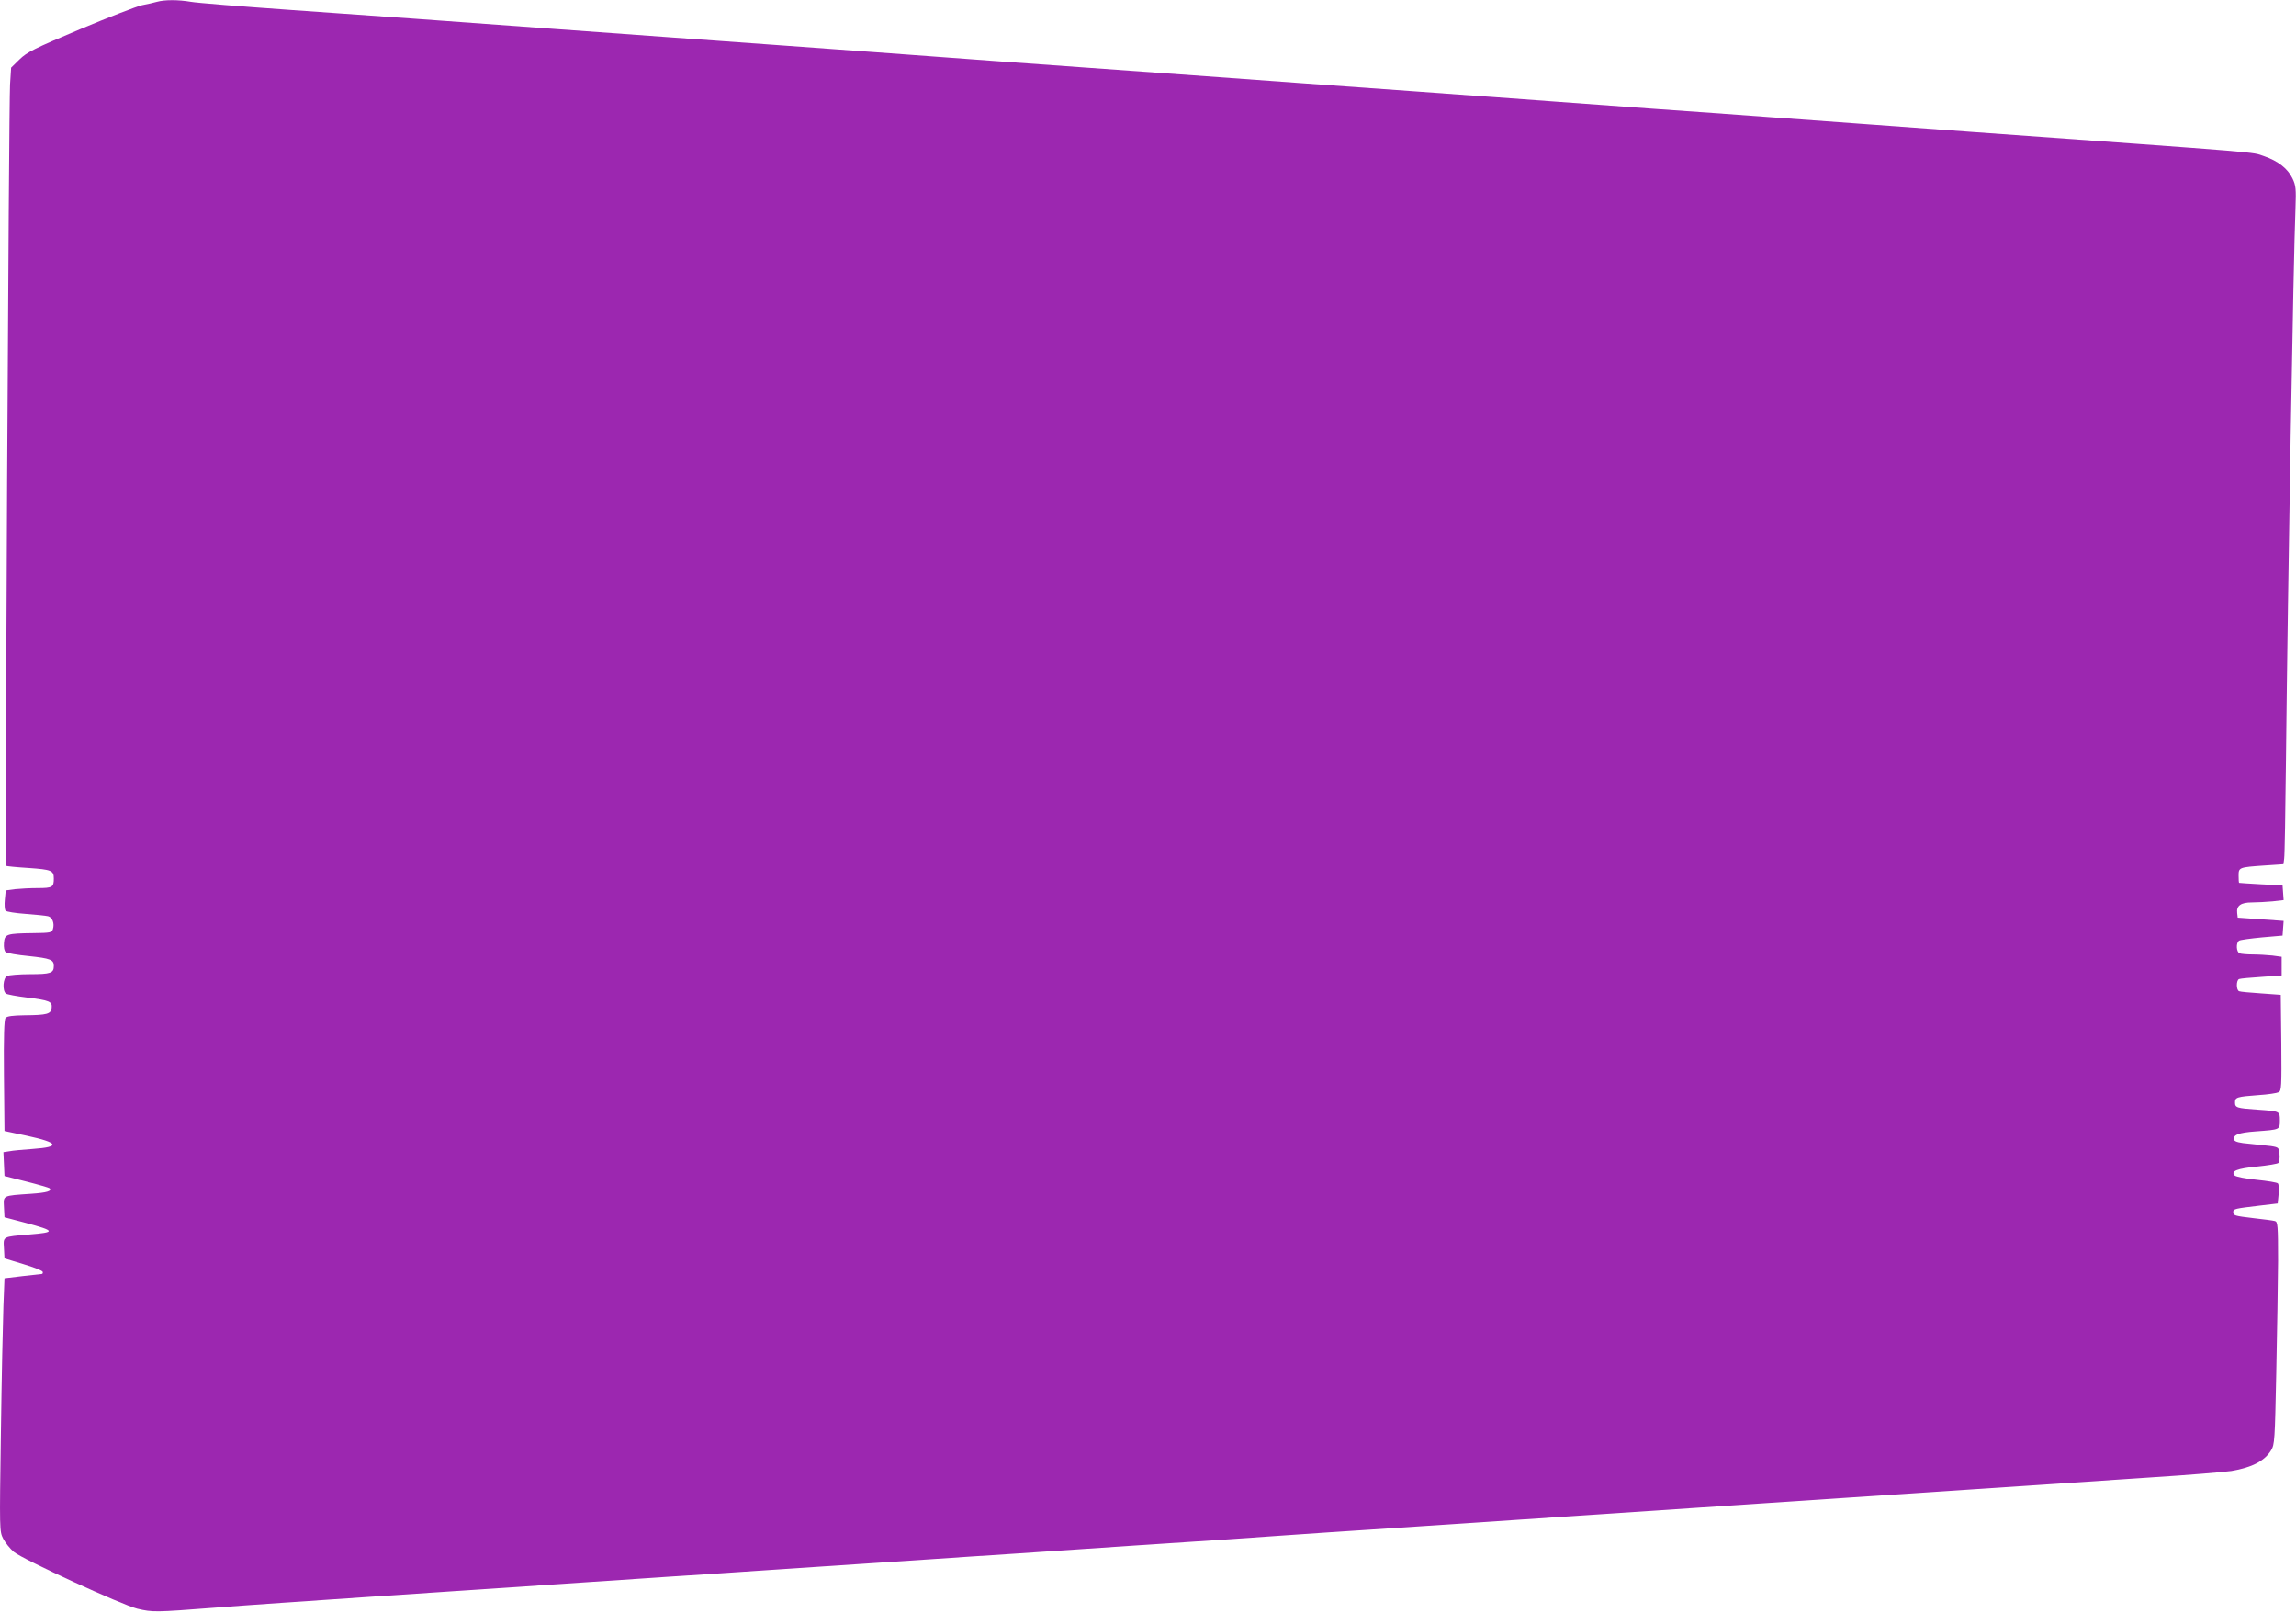 <?xml version="1.0" standalone="no"?>
<!DOCTYPE svg PUBLIC "-//W3C//DTD SVG 20010904//EN"
 "http://www.w3.org/TR/2001/REC-SVG-20010904/DTD/svg10.dtd">
<svg version="1.0" xmlns="http://www.w3.org/2000/svg"
 width="1280pt" height="899pt" viewBox="0 0 1280 899"
 preserveAspectRatio="xMidYMid meet">
<g transform="translate(0,899) scale(0.1,-0.1)"
fill="#9c27b0" stroke="none">
<path d="M875 8980 c-16 -5 -54 -13 -84 -19 -30 -7 -185 -67 -345 -134 -256
-108 -295 -127 -337 -168 l-47 -46 -6 -94 c-7 -108 -29 -4349 -23 -4355 2 -2
59 -8 126 -12 128 -9 141 -14 141 -59 0 -48 -8 -53 -89 -53 -42 0 -99 -3 -127
-6 l-52 -7 -5 -51 c-3 -28 -1 -56 4 -62 5 -6 55 -14 112 -18 56 -4 112 -10
125 -13 24 -6 37 -40 27 -72 -6 -19 -14 -21 -108 -22 -151 -2 -161 -5 -165
-55 -2 -25 2 -45 10 -51 7 -6 65 -16 128 -22 121 -13 140 -20 140 -55 0 -40
-18 -46 -133 -46 -59 0 -117 -5 -128 -10 -22 -12 -27 -81 -6 -98 6 -5 59 -15
117 -22 126 -16 142 -22 138 -58 -4 -34 -26 -40 -149 -41 -69 -1 -100 -5 -108
-15 -8 -9 -11 -103 -9 -322 l3 -308 123 -26 c180 -39 192 -63 35 -74 -54 -4
-113 -9 -131 -13 l-33 -5 3 -67 3 -66 123 -31 c67 -17 125 -34 128 -37 16 -16
-15 -25 -103 -31 -161 -11 -154 -8 -151 -74 l3 -57 118 -31 c167 -45 169 -53
20 -65 -150 -13 -145 -9 -141 -77 l3 -56 105 -32 c57 -17 106 -36 108 -43 2
-6 0 -11 -5 -12 -4 0 -53 -6 -108 -12 l-100 -12 -6 -155 c-3 -85 -10 -402 -14
-705 -8 -550 -8 -550 13 -592 12 -23 39 -56 59 -73 52 -43 603 -296 689 -317
86 -20 97 -20 434 6 151 12 543 39 870 61 327 22 863 58 1190 80 327 22 665
45 750 50 85 6 218 15 295 20 77 5 212 14 300 20 88 6 223 15 300 20 77 5 212
14 300 20 88 6 291 20 450 30 160 11 459 31 665 45 496 32 659 44 815 55 72 5
202 14 290 20 88 6 327 21 530 35 775 52 1581 106 1865 125 162 11 365 24 450
30 85 6 423 28 750 50 327 22 764 51 970 65 206 13 409 30 450 36 113 19 184
55 221 115 20 33 21 53 29 437 5 221 9 500 10 619 0 198 -2 217 -17 222 -10 3
-63 10 -118 16 -110 13 -115 15 -115 35 0 17 11 19 146 35 l102 12 5 51 c3 29
1 56 -4 61 -4 5 -58 14 -118 20 -61 6 -116 17 -123 24 -24 24 13 39 126 50 59
6 113 15 118 20 5 5 8 27 6 48 -3 37 -4 39 -48 46 -25 3 -80 9 -122 13 -51 4
-78 11 -82 20 -11 29 22 42 121 49 135 10 133 9 133 61 0 52 1 51 -125 60
-116 8 -125 11 -125 40 0 29 10 32 130 41 52 3 103 11 113 16 16 8 17 29 15
276 l-3 267 -110 8 c-60 4 -116 9 -122 12 -17 6 -17 62 0 68 8 3 64 8 125 12
l112 8 0 52 0 52 -52 7 c-29 3 -79 6 -110 6 -31 0 -63 3 -72 6 -19 7 -22 59
-3 71 6 4 64 12 127 18 l115 10 3 41 3 41 -128 9 -128 9 -3 26 c-5 41 21 59
82 59 29 0 81 3 115 6 l62 7 -3 41 -3 41 -120 6 c-66 4 -121 7 -122 8 -2 0 -3
19 -3 40 0 46 1 47 147 57 l103 7 4 31 c3 17 7 263 10 546 11 1010 41 2785 53
3078 4 109 2 128 -16 166 -26 56 -81 99 -160 126 -72 24 39 15 -1631 135 -190
14 -435 32 -545 40 -110 8 -357 26 -550 40 -192 14 -505 37 -695 50 -190 14
-435 32 -545 40 -110 8 -263 19 -340 25 -77 5 -264 19 -415 30 -151 11 -432
31 -625 45 -192 14 -440 32 -550 40 -179 13 -812 59 -1180 85 -77 6 -198 15
-270 20 -71 5 -255 19 -407 30 -153 11 -401 29 -550 40 -150 11 -430 31 -623
45 -192 14 -471 34 -620 45 -516 38 -973 71 -1460 105 -269 19 -518 39 -551
45 -70 12 -146 12 -189 0z"/>
</g>
</svg>

